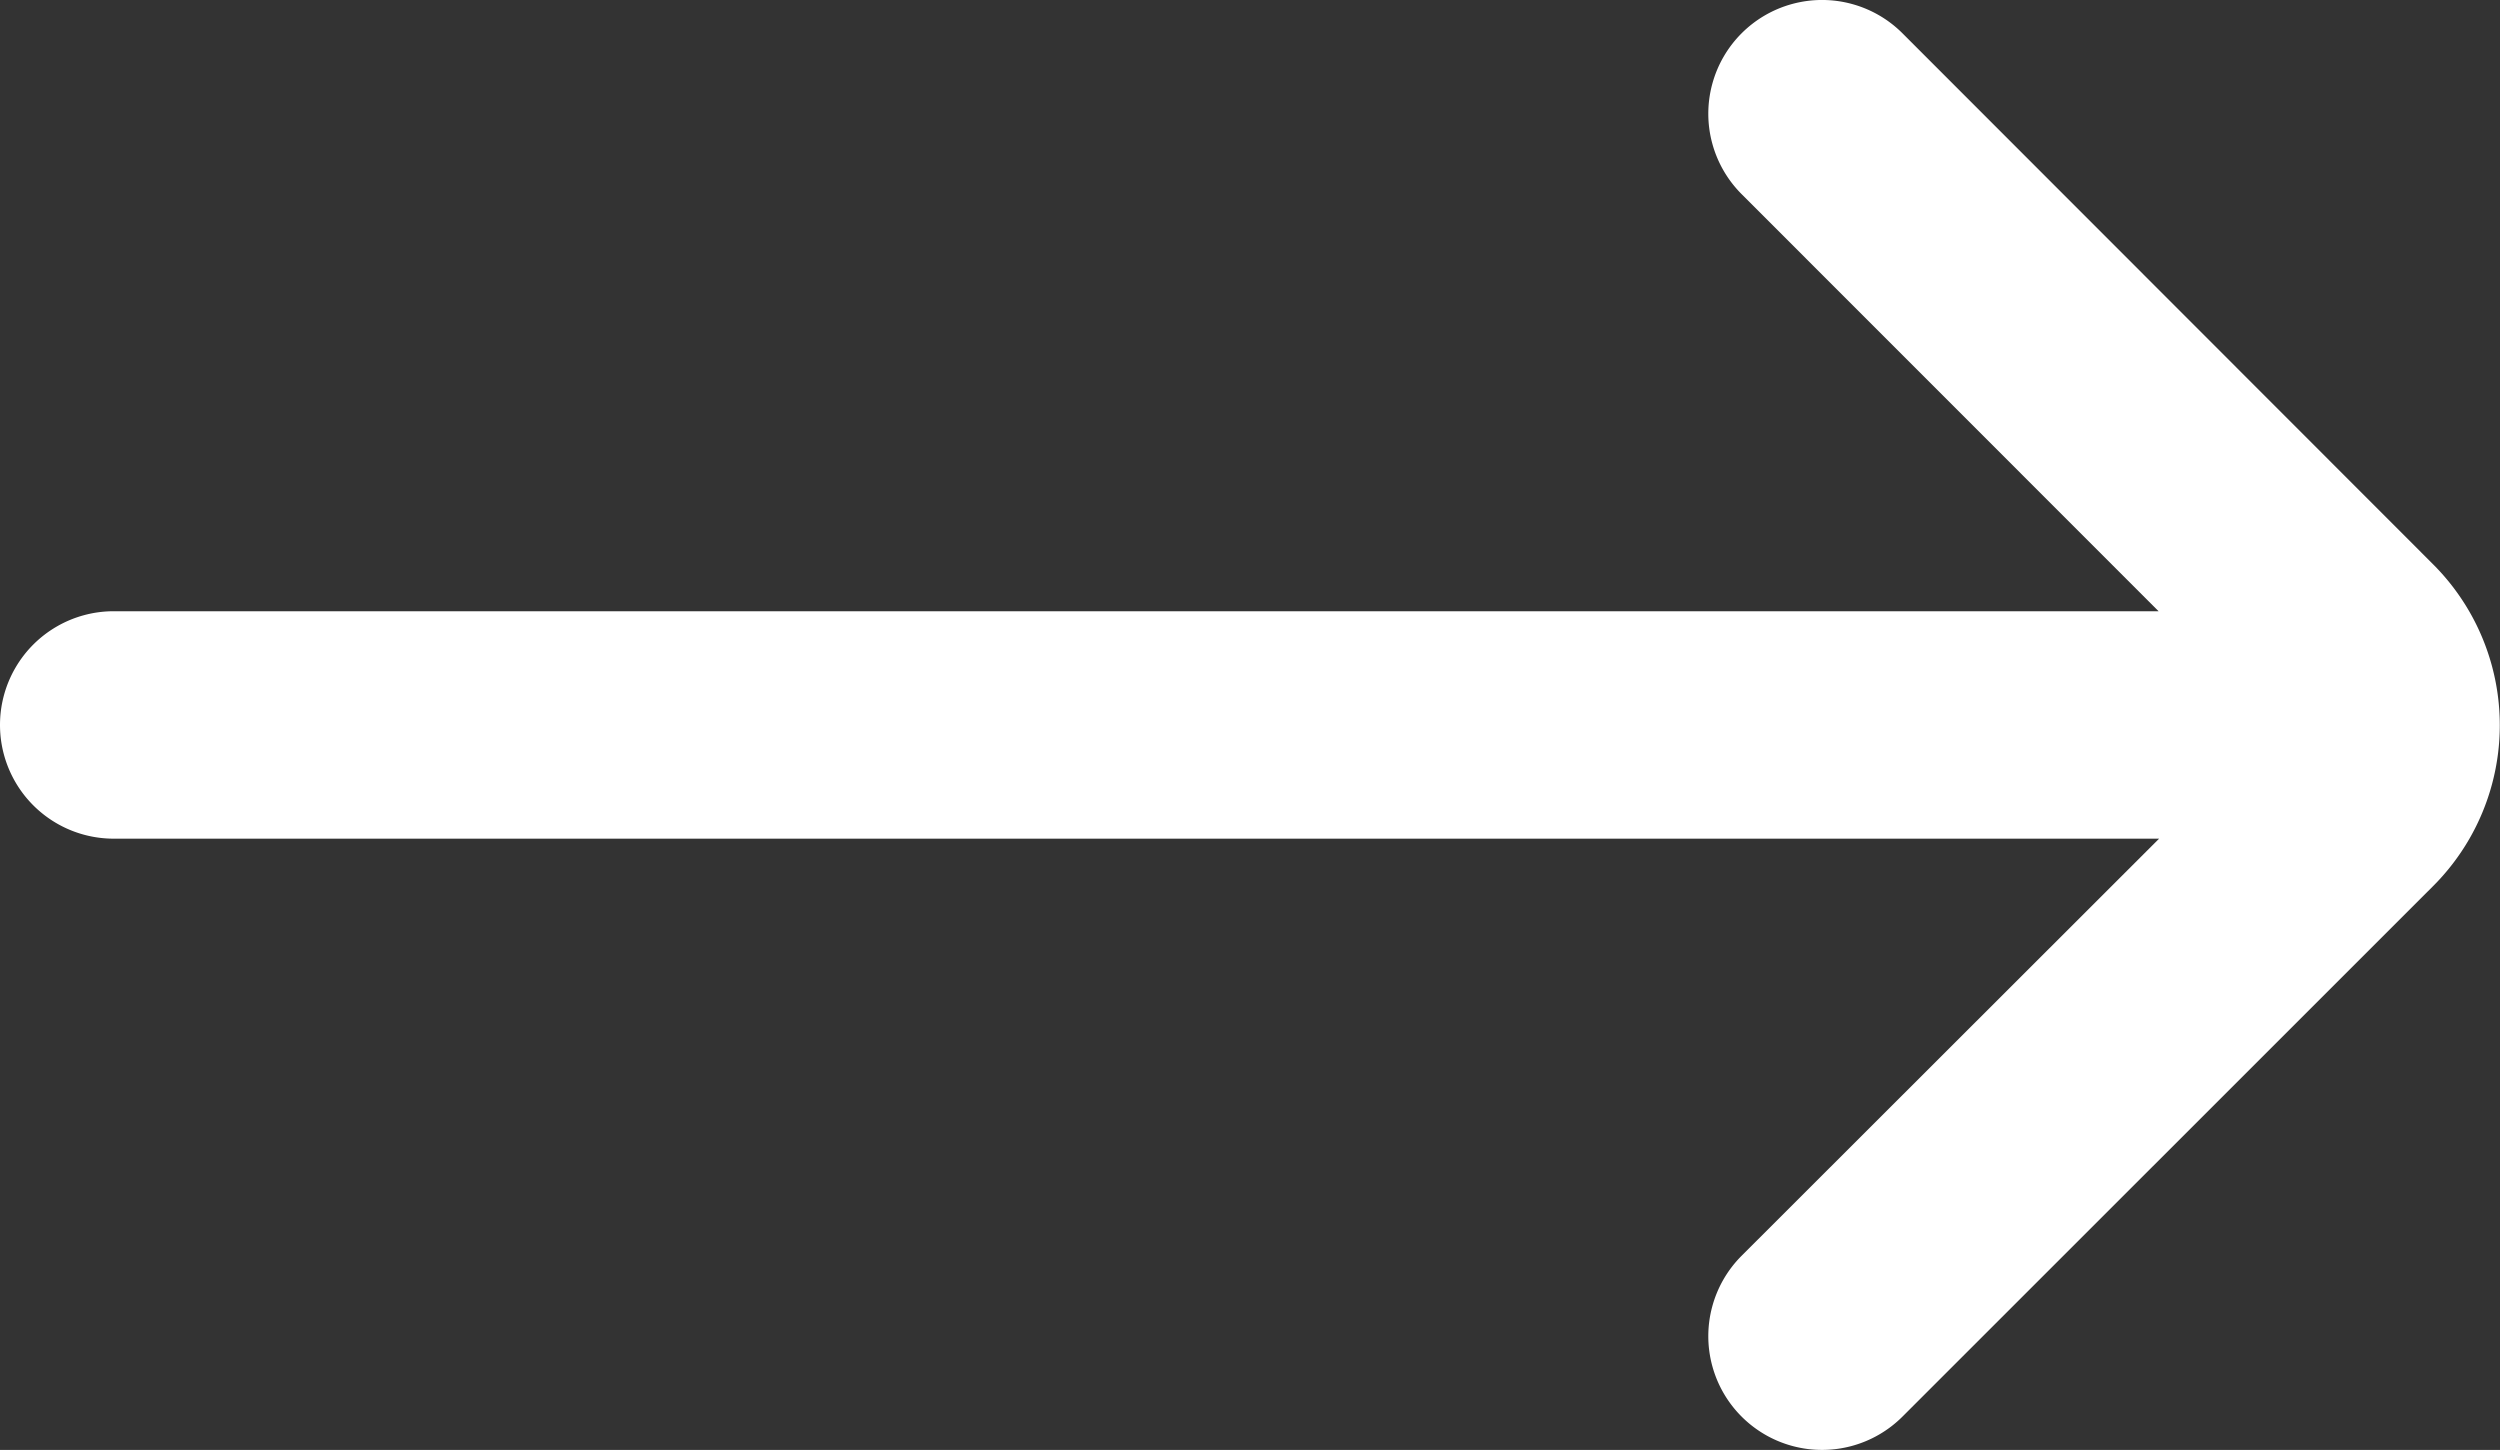 <svg xmlns="http://www.w3.org/2000/svg" width="19.522" height="11.322" viewBox="0 0 19.522 11.322">
  <rect x="0" y="0" width="19.522" height="11.322" fill="#333333" stroke="none"/>
  <path id="arrow-right-svgrepo-com" d="M14.6,15.433a.888.888,0,1,0,1.256,1.256L20,12.546a1.776,1.776,0,0,0,0-2.512L15.856,5.887A.888.888,0,0,0,14.6,7.143L17.856,10.4H1.888a.888.888,0,1,0,0,1.776H17.86Z" transform="translate(-1 -5.627)" fill="#fff"/>
</svg>
